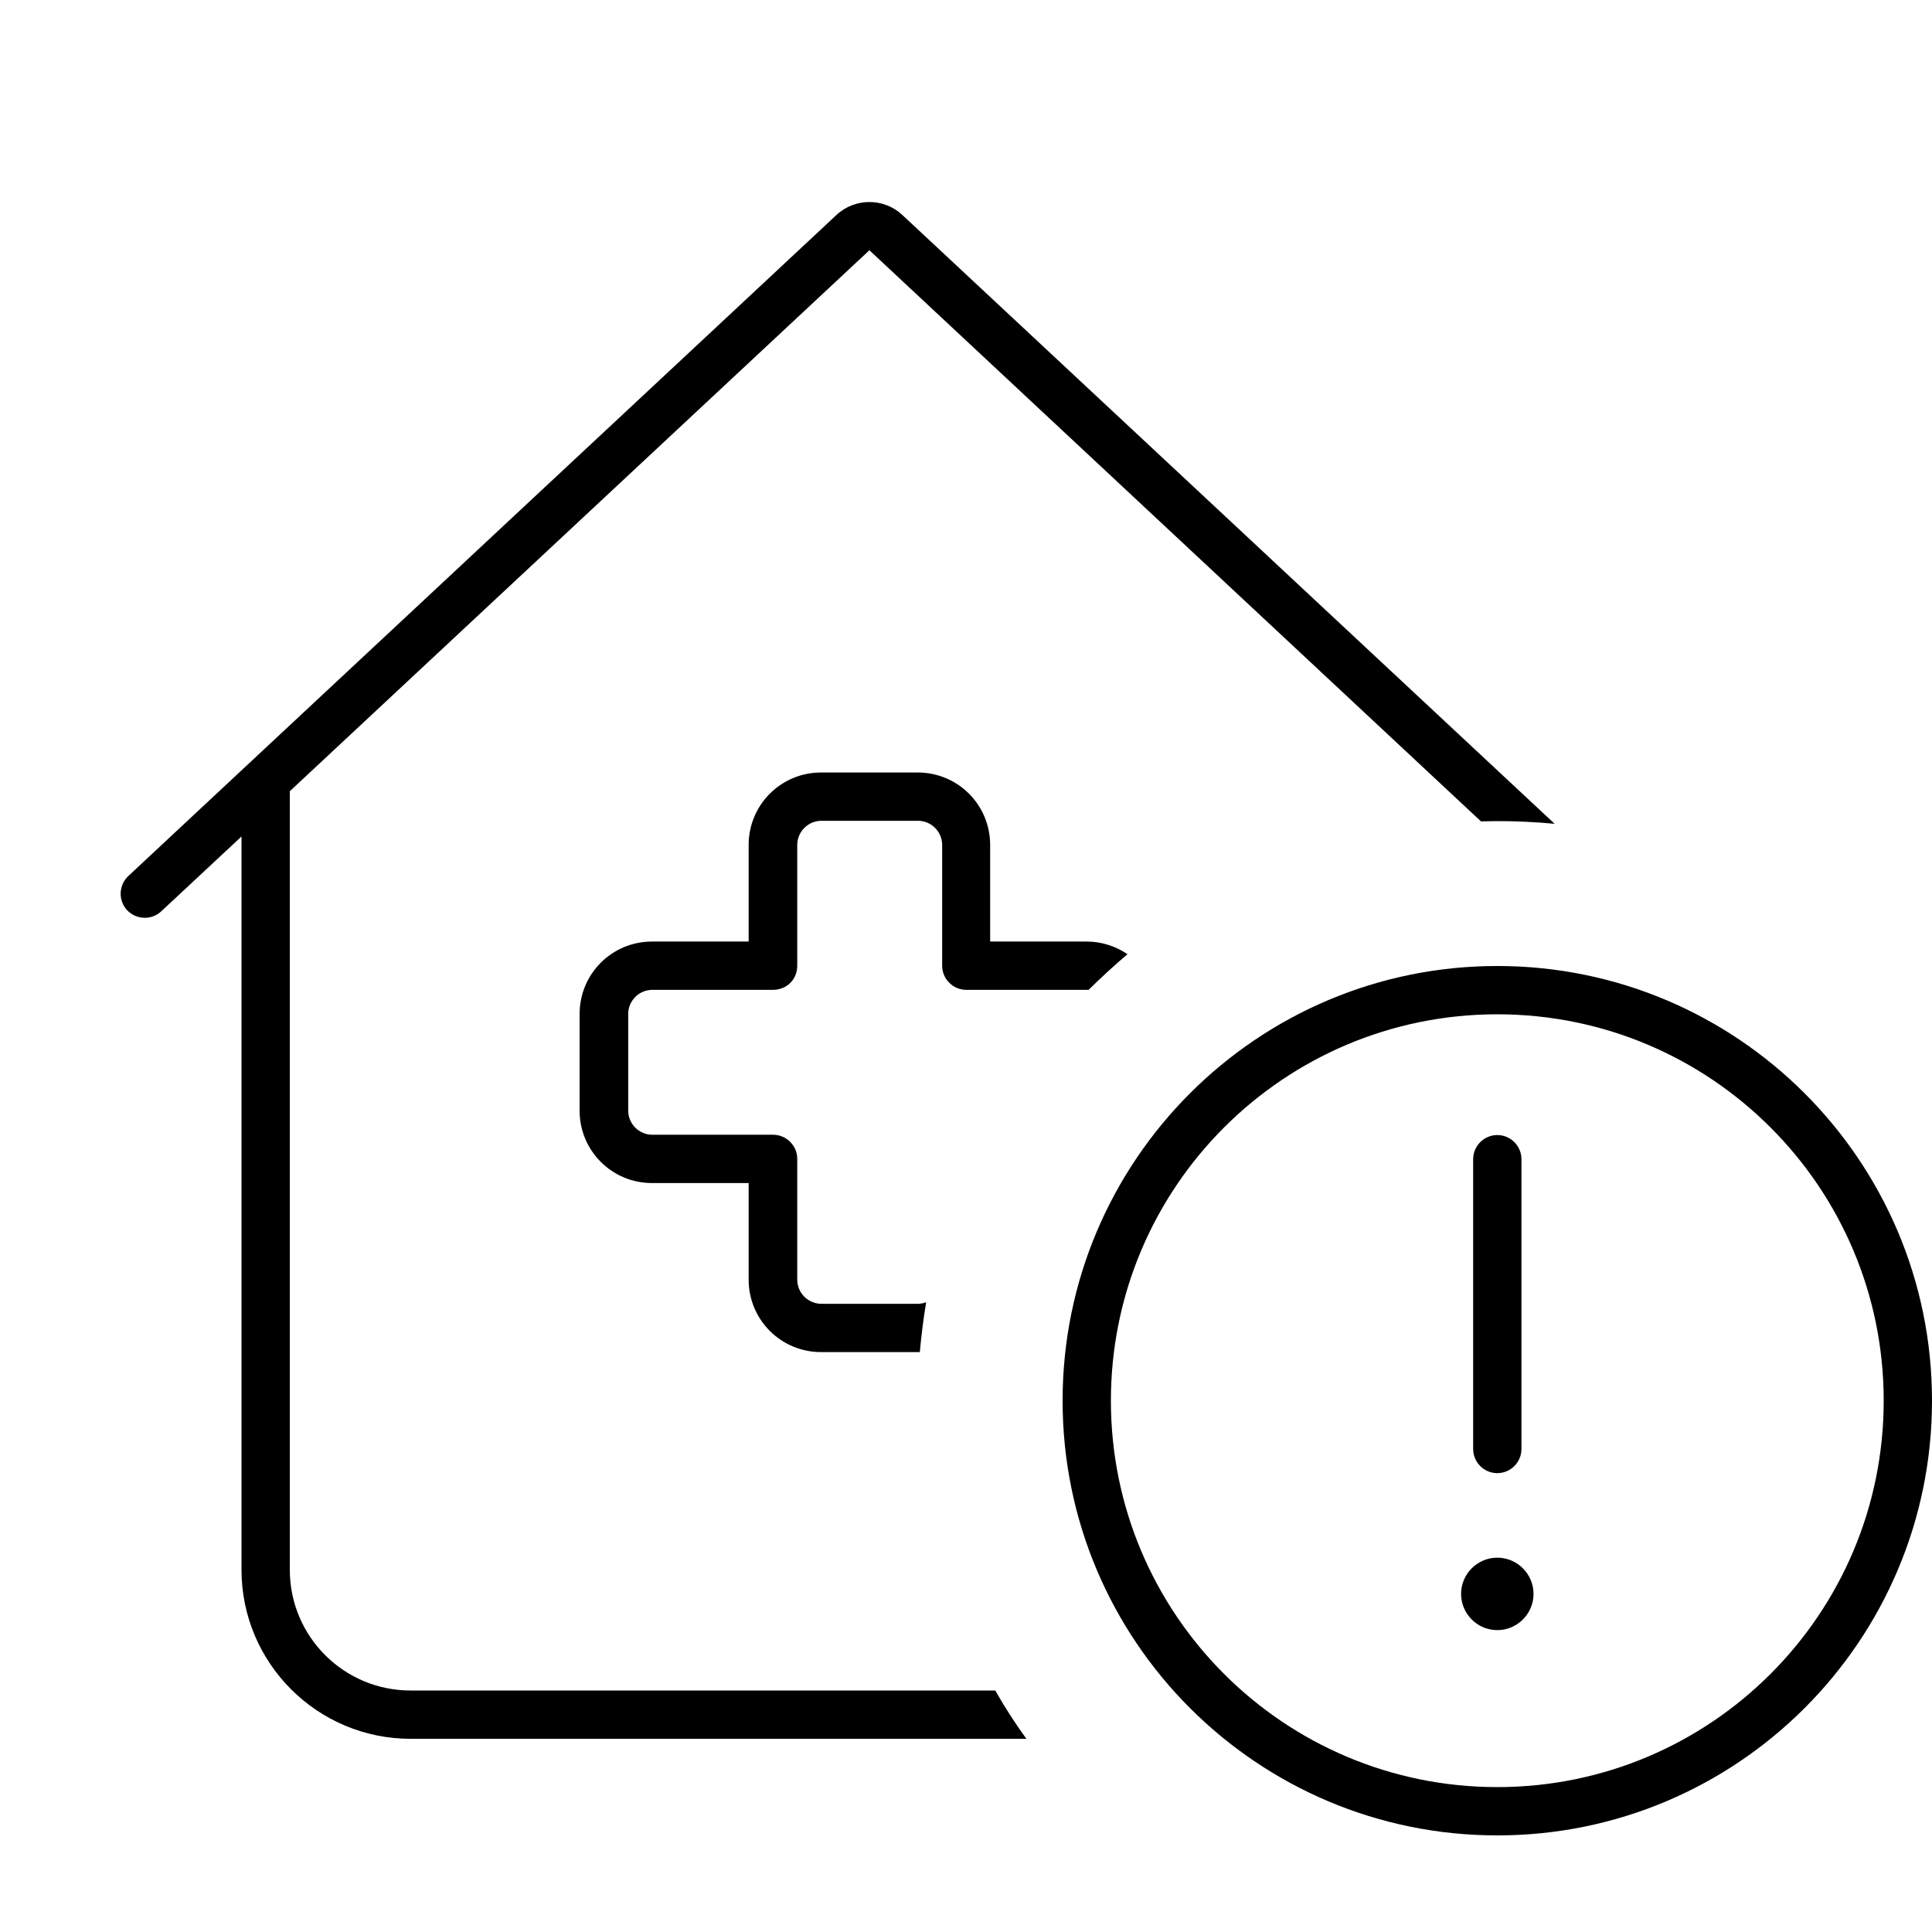 <svg xmlns="http://www.w3.org/2000/svg" viewBox="0 0 640 640"><!--! Font Awesome Pro 7.1.0 by @fontawesome - https://fontawesome.com License - https://fontawesome.com/license (Commercial License) Copyright 2025 Fonticons, Inc. --><path fill="currentColor" d="M298.9 71.2C292.8 65.5 283.2 65.5 277.1 71.2L42.5 290.2C39.3 293.2 39.1 298.3 42.1 301.5C45.1 304.7 50.2 304.9 53.4 301.9L80 277.1L80 520C80 550.9 105.1 576 136 576L340 576C336.3 570.9 332.8 565.5 329.7 560L136 560C113.9 560 96 542.1 96 520L96 262.1L288 82.9L490.6 272.1C492.4 272.1 494.2 272 496 272C502.4 272 508.8 272.3 515 272.9L298.9 71.2zM373.5 316.1C369.7 313.5 365 311.9 360 311.9L328 311.9L328 279.9C328 266.6 317.3 255.9 304 255.9L272 255.9C258.7 255.9 248 266.6 248 279.9L248 311.9L216 311.9C202.7 311.9 192 322.6 192 335.9L192 367.9C192 381.2 202.7 391.9 216 391.9L248 391.9L248 423.9C248 437.2 258.7 447.9 272 447.9L304 447.9L304.7 447.9C305.2 442.3 305.9 436.8 306.8 431.4C305.9 431.7 305 431.9 304.1 431.9L272.1 431.9C267.7 431.9 264.1 428.3 264.1 423.9L264.1 383.9C264.1 379.5 260.5 375.9 256.1 375.9L216.1 375.9C211.7 375.9 208.1 372.3 208.1 367.9L208.1 335.9C208.1 331.5 211.7 327.9 216.1 327.9L256.1 327.9C258.2 327.9 260.3 327.1 261.8 325.6C263.3 324.1 264.1 322.1 264.1 319.9L264.1 279.9C264.1 275.5 267.7 271.9 272.1 271.9L304.1 271.9C308.5 271.9 312.1 275.5 312.1 279.9L312.1 319.9C312.1 324.3 315.7 327.9 320.1 327.9L360.1 327.9C360.3 327.9 360.4 327.9 360.6 327.9C364.8 323.8 369.1 319.8 373.6 316zM368 464C368 393.3 425.3 336 496 336C566.7 336 624 393.3 624 464C624 534.7 566.7 592 496 592C425.3 592 368 534.7 368 464zM640 464C640 384.5 575.5 320 496 320C416.5 320 352 384.5 352 464C352 543.5 416.5 608 496 608C575.5 608 640 543.5 640 464zM496 540C502.6 540 508 534.6 508 528C508 521.4 502.6 516 496 516C489.4 516 484 521.4 484 528C484 534.6 489.4 540 496 540zM496 376C491.6 376 488 379.6 488 384L488 480C488 484.4 491.6 488 496 488C500.4 488 504 484.4 504 480L504 384C504 379.6 500.4 376 496 376z"/></svg>